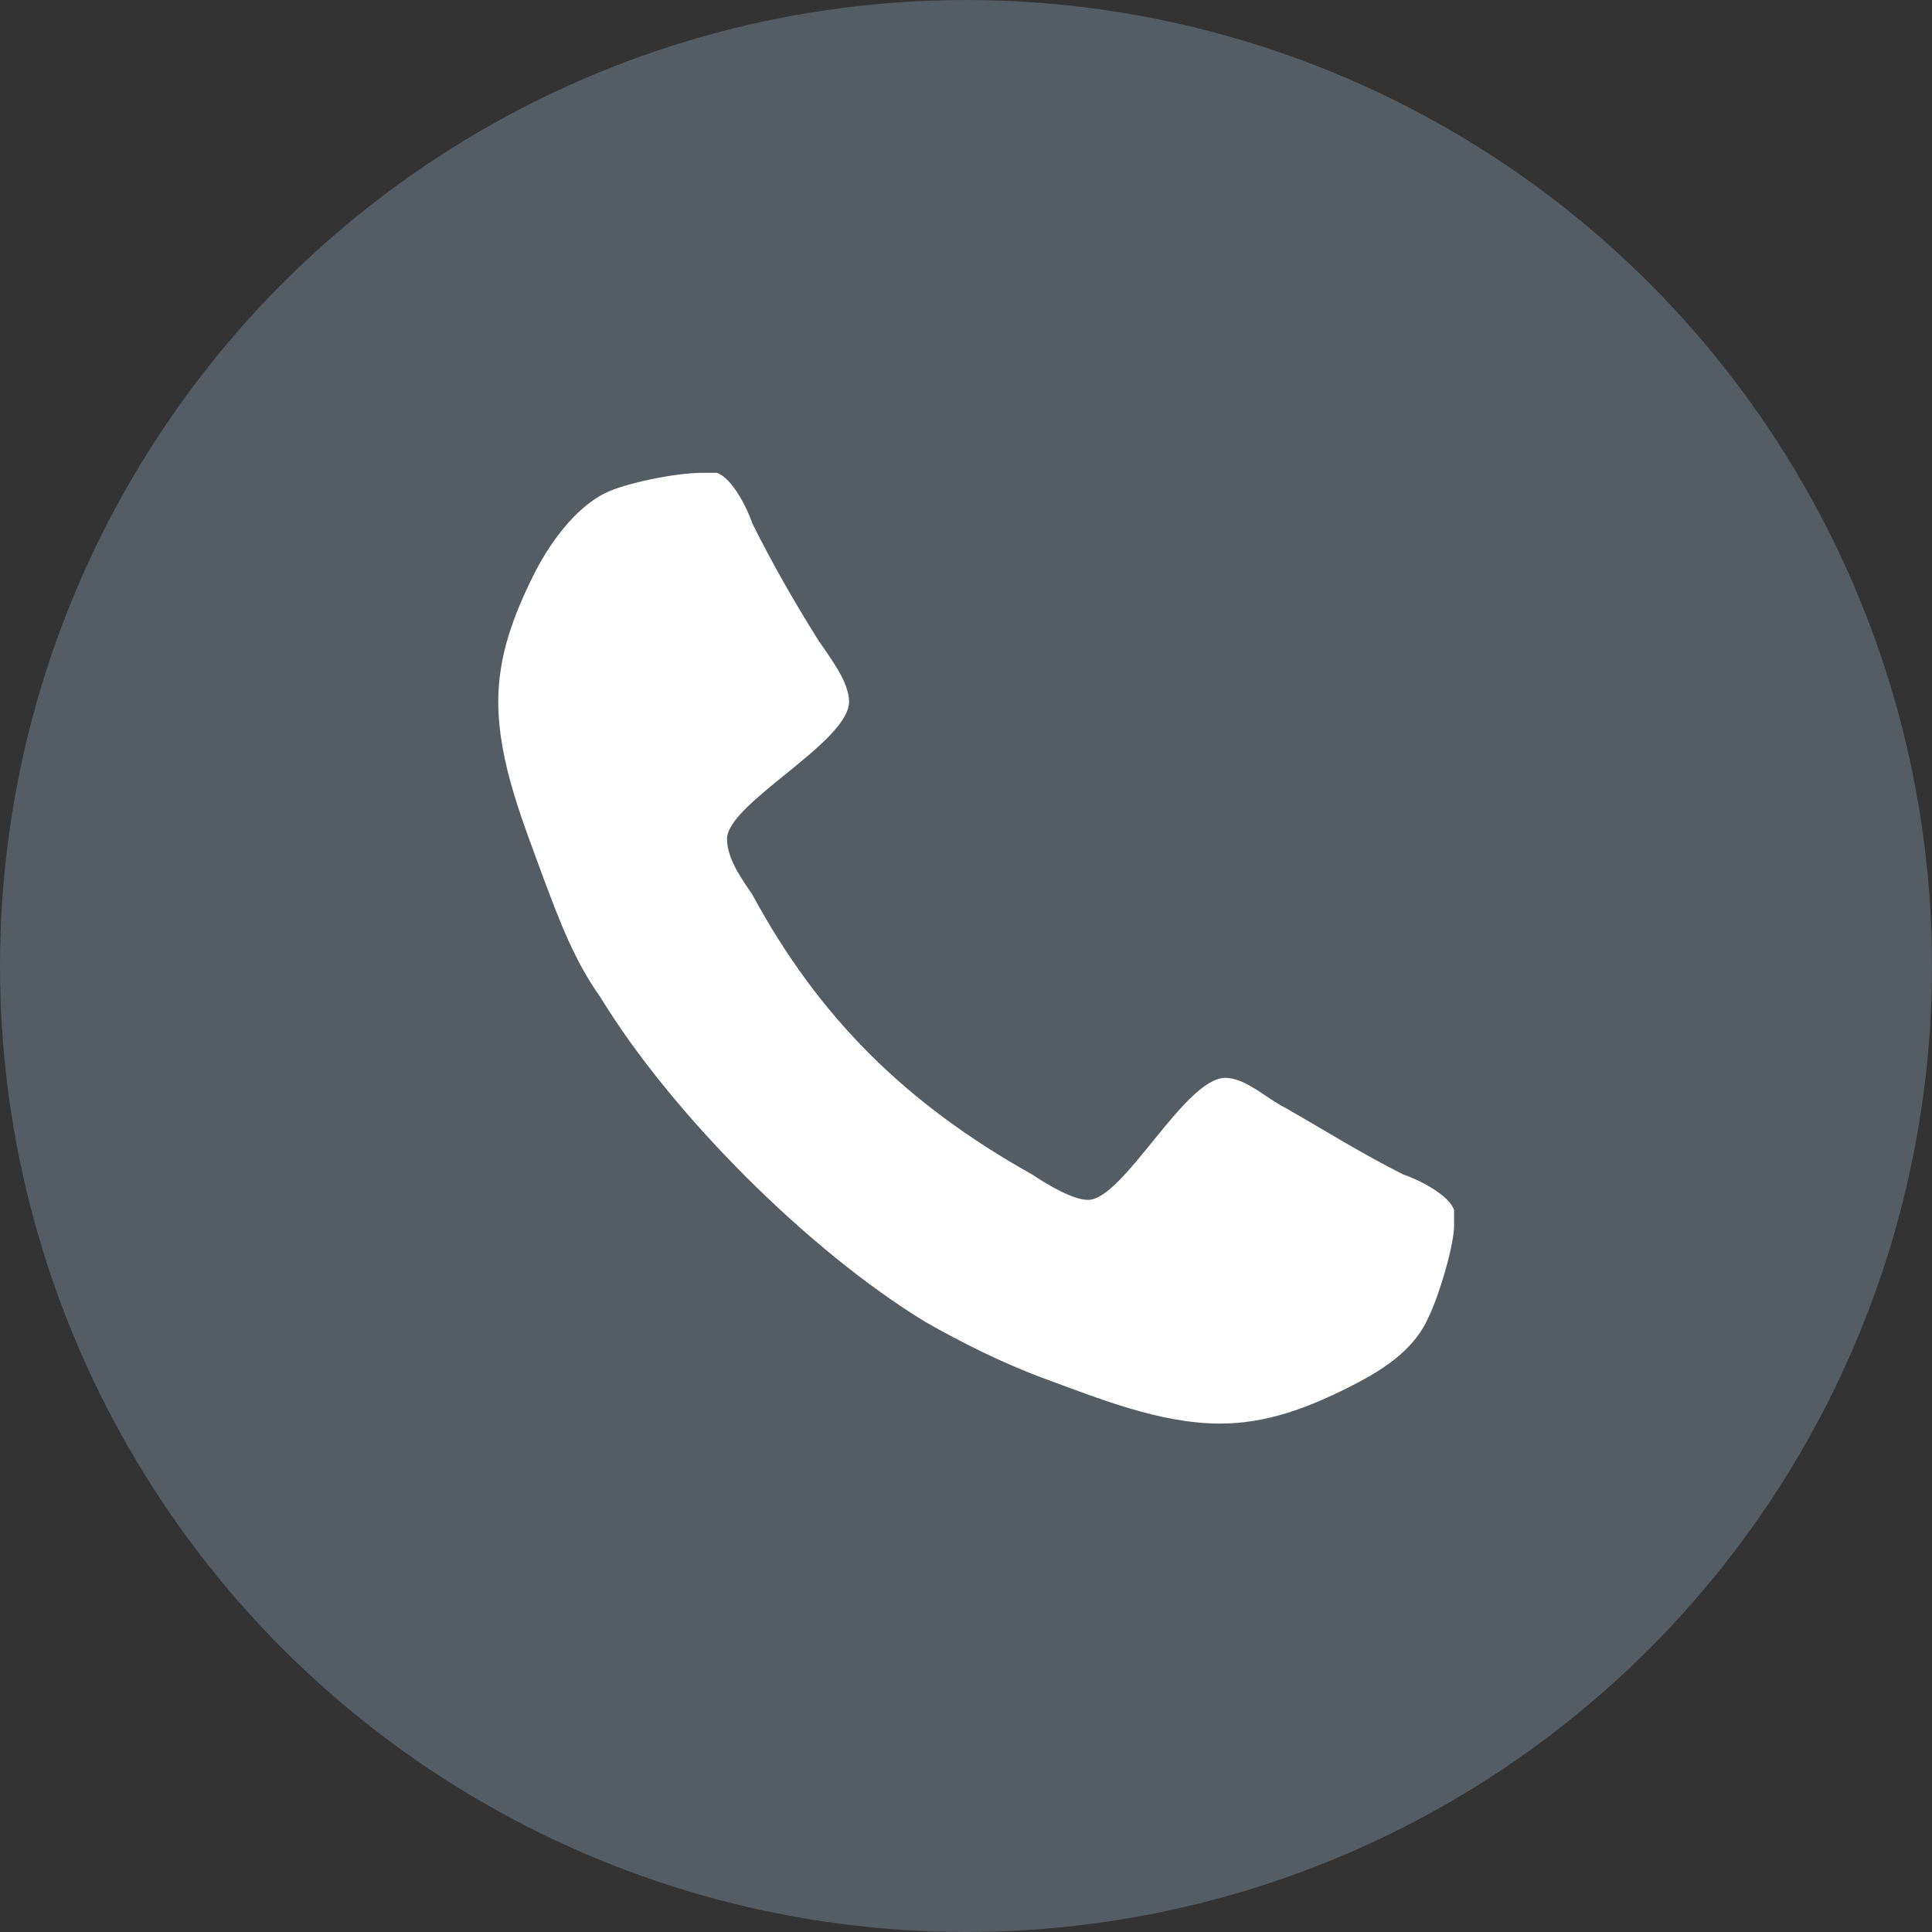 <?xml version="1.0" encoding="utf-8"?>
<!-- Generator: Adobe Illustrator 27.4.1, SVG Export Plug-In . SVG Version: 6.00 Build 0)  -->
<svg version="1.1" id="レイヤー_1" xmlns="http://www.w3.org/2000/svg" xmlns:xlink="http://www.w3.org/1999/xlink" x="0px"
	 y="0px" width="38px" height="38px" viewBox="0 0 38 38" style="enable-background:new 0 0 38 38;" xml:space="preserve">
<rect x="0" y="0" width="38" height="38" fill="#333333" stroke="none"/>
<style type="text/css">
	.st0{fill-rule:evenodd;clip-rule:evenodd;fill:#545C64;}
	.st1{fill-rule:evenodd;clip-rule:evenodd;fill:#FFFFFF;}
</style>
<g>
	<circle class="st0" cx="19" cy="19" r="19"/>
	<g>
		<path class="st1" d="M28.1,25.9c-0.3,0.7-1,1.1-1.6,1.4C25.7,27.7,24.9,28,24,28c-1.2,0-2.4-0.5-3.5-0.9c-0.8-0.3-1.6-0.7-2.3-1.1
			c-2.3-1.4-5-4.1-6.4-6.4c-0.5-0.7-0.8-1.5-1.1-2.3c-0.4-1.1-0.9-2.3-0.9-3.5c0-0.9,0.3-1.7,0.7-2.5c0.3-0.6,0.8-1.3,1.4-1.6
			c0.4-0.2,1.4-0.4,1.9-0.4c0.1,0,0.2,0,0.3,0c0.3,0.1,0.6,0.7,0.7,1c0.4,0.8,0.8,1.5,1.3,2.3c0.2,0.3,0.6,0.8,0.6,1.2
			c0,0.8-2.4,2-2.4,2.7c0,0.4,0.3,0.8,0.5,1.1c1.3,2.4,3,4.1,5.5,5.5c0.3,0.2,0.8,0.5,1.1,0.5c0.7,0,1.9-2.4,2.7-2.4
			c0.4,0,0.8,0.4,1.2,0.6c0.7,0.4,1.5,0.9,2.3,1.3c0.3,0.1,0.9,0.4,1,0.7c0,0.1,0,0.2,0,0.3C28.6,24.5,28.3,25.5,28.1,25.9z"/>
	</g>
</g>
<g>
</g>
<g>
</g>
<g>
</g>
<g>
</g>
<g>
</g>
<g>
</g>
<g>
</g>
<g>
</g>
<g>
</g>
<g>
</g>
<g>
</g>
<g>
</g>
<g>
</g>
<g>
</g>
<g>
</g>
</svg>

